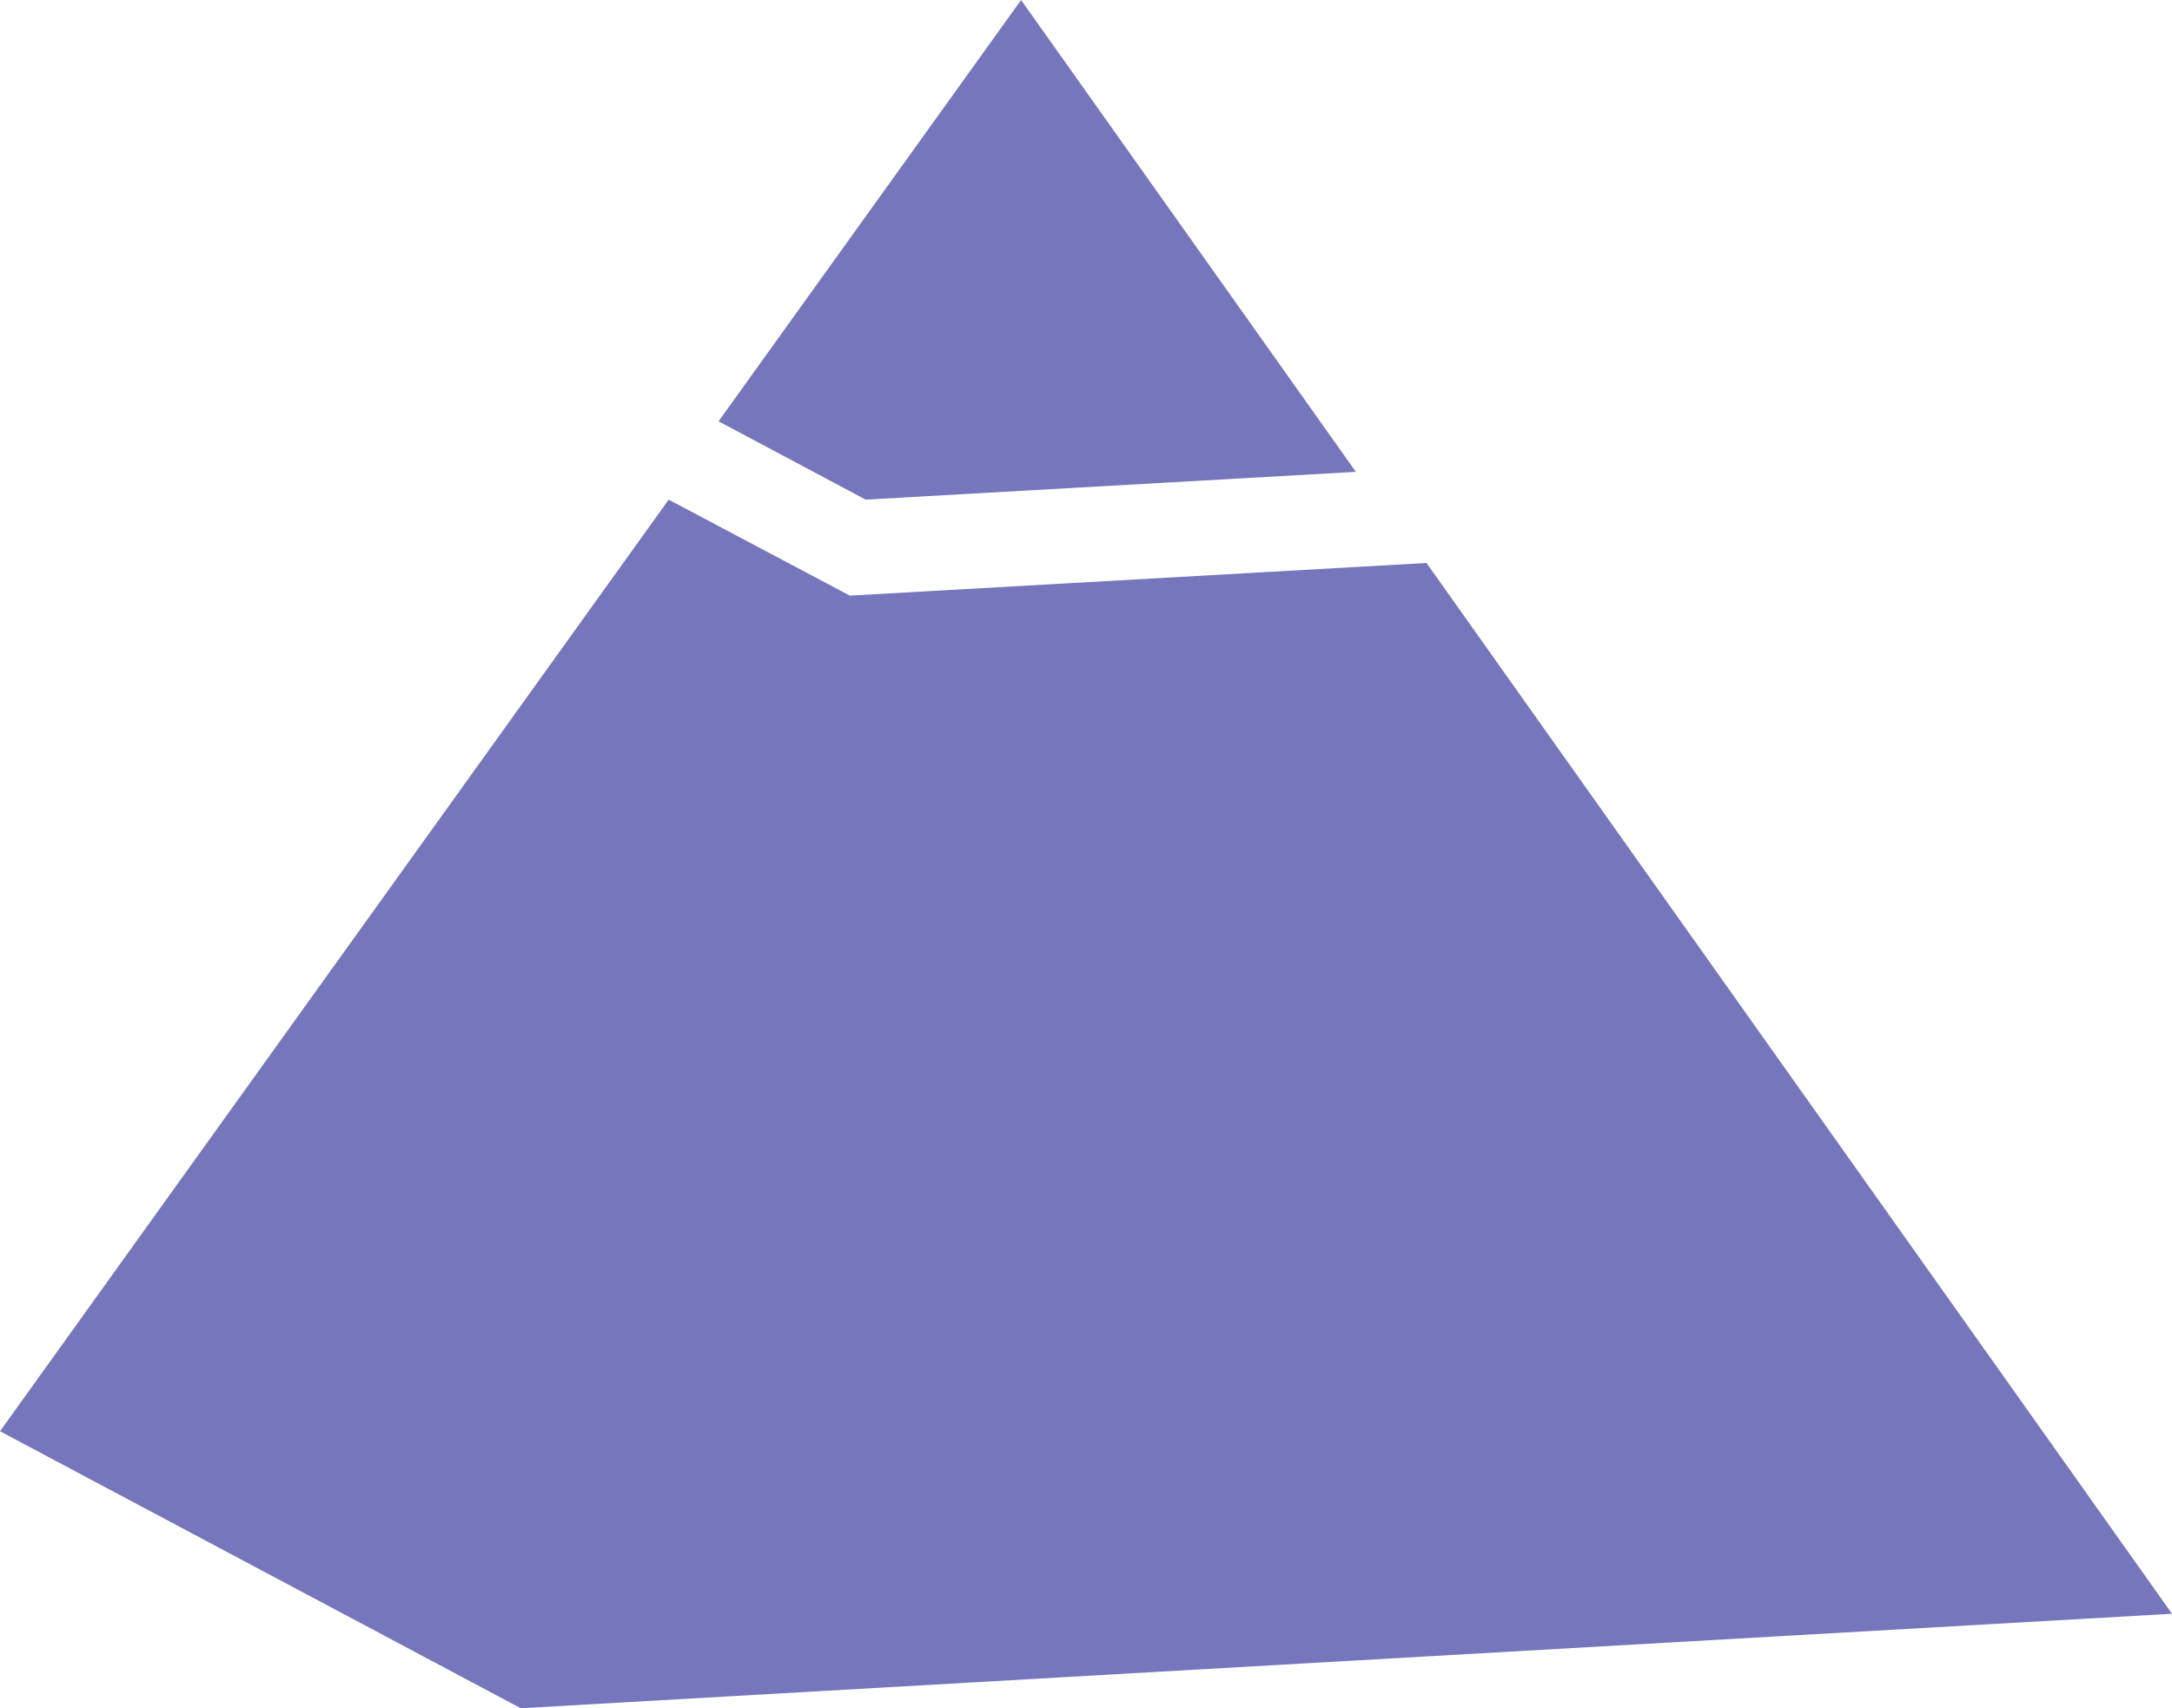 <svg width="89" height="70" viewBox="0 0 89 70" fill="none" xmlns="http://www.w3.org/2000/svg">
<g clip-path="url(#clip0_121_63)">
<path d="M35.474 20.474L55.559 19.335L41.84 0L29.443 17.265L35.474 20.474Z" fill="#7676BC"/>
<path d="M58.452 23.069L34.822 24.407L27.4 20.474L0 58.649L21.34 70L89 66.127L58.452 23.069Z" fill="#7676BC"/>
</g>
<defs>
<clipPath id="clip0_121_63">
<rect width="89" height="70" fill="white"/>
</clipPath>
</defs>
</svg>

